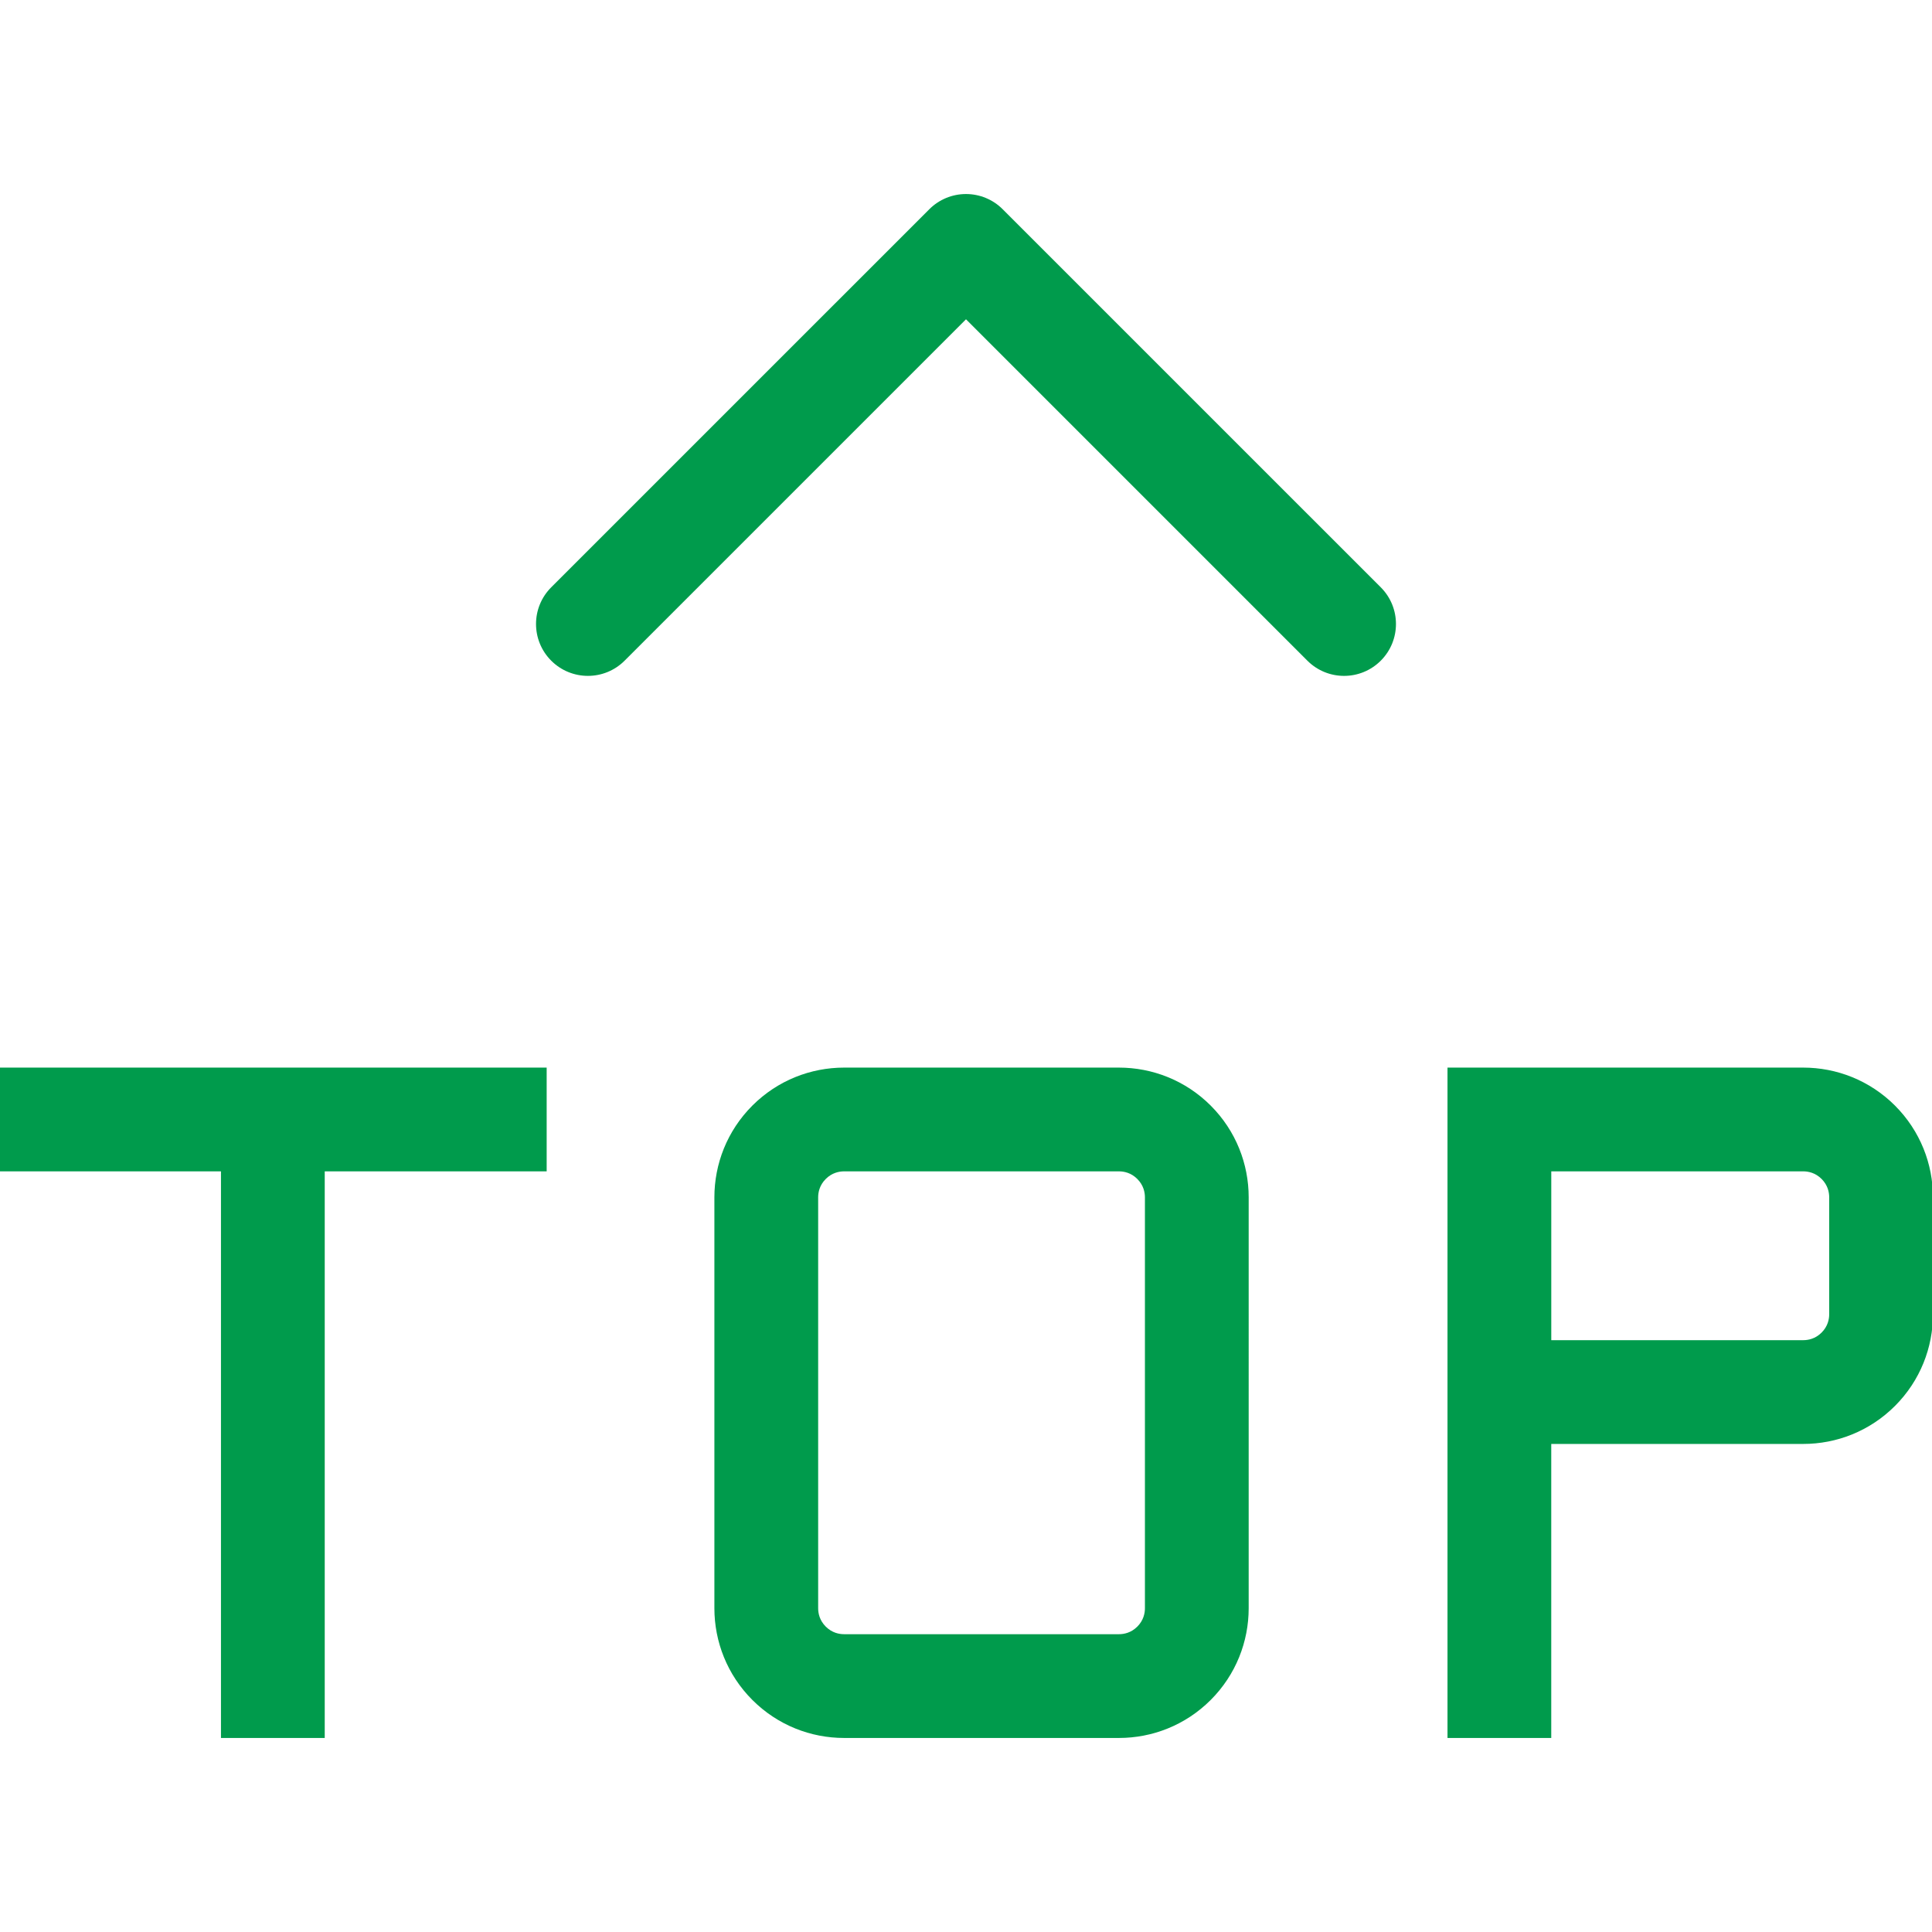 <?xml version="1.0" standalone="no"?><!DOCTYPE svg PUBLIC "-//W3C//DTD SVG 1.1//EN" "http://www.w3.org/Graphics/SVG/1.1/DTD/svg11.dtd"><svg t="1644580158333" class="icon" viewBox="0 0 1024 1024" version="1.1" xmlns="http://www.w3.org/2000/svg" p-id="2628" xmlns:xlink="http://www.w3.org/1999/xlink" width="34" height="34"><defs><style type="text/css"></style></defs><path d="M531.443 110.899c-5.152-5.161-12.149-8.059-19.444-8.059s-14.288 2.897-19.447 8.059l-200.395 200.388c-10.738 10.738-10.738 28.15 0 38.888 10.745 10.741 28.152 10.741 38.891 0l180.951-180.944 180.938 180.944c5.372 5.372 12.415 8.059 19.45 8.059s14.078-2.686 19.45-8.059c10.738-10.738 10.738-28.15 0-38.888L531.443 110.899 531.443 110.899zM-0.514 620.842l117.631 0 0 300.312 54.998 0L172.115 620.842l117.631 0 0-54.992L-0.514 565.85-0.514 620.842zM593.082 565.851L447.384 565.851c-17.589 0-35.186 6.712-48.606 20.13-13.427 13.424-20.137 31.017-20.137 48.616l0 217.806c0 17.599 6.708 35.192 20.137 48.616 13.42 13.424 31.017 20.137 48.606 20.137l145.696 0c17.593 0 35.192-6.712 48.616-20.137 13.424-13.424 20.13-31.017 20.13-48.616L661.827 634.603c0-17.606-6.706-35.192-20.13-48.623C628.273 572.564 610.675 565.851 593.082 565.851L593.082 565.851zM606.835 852.403c0 2.602-0.712 6.401-4.026 9.728-3.327 3.327-7.133 4.026-9.728 4.026L447.384 866.157c-2.596 0-6.389-0.699-9.716-4.026s-4.029-7.126-4.029-9.728L433.64 634.603c0-2.602 0.702-6.401 4.029-9.728s7.12-4.032 9.716-4.032l145.696 0c2.596 0 6.401 0.706 9.716 4.032 3.327 3.327 4.039 7.126 4.039 9.728L606.835 852.403 606.835 852.403zM1004.375 585.98c-13.424-13.411-31.024-20.13-48.616-20.13L767.203 565.85l0 355.304 54.992 0 0-155.837 133.564 0c17.599 0 35.192-6.712 48.616-20.137s20.137-31.017 20.137-48.61l0-61.976C1024.512 616.997 1017.799 599.411 1004.375 585.98L1004.375 585.98zM969.513 696.573c0 2.596-0.699 6.395-4.026 9.722s-7.133 4.026-9.722 4.026l-133.558 0 0-89.478 133.558 0c2.596 0 6.395 0.706 9.722 4.032s4.026 7.126 4.026 9.728L969.513 696.573 969.513 696.573z" fill="#009b4c" p-id="2629"></path></svg>